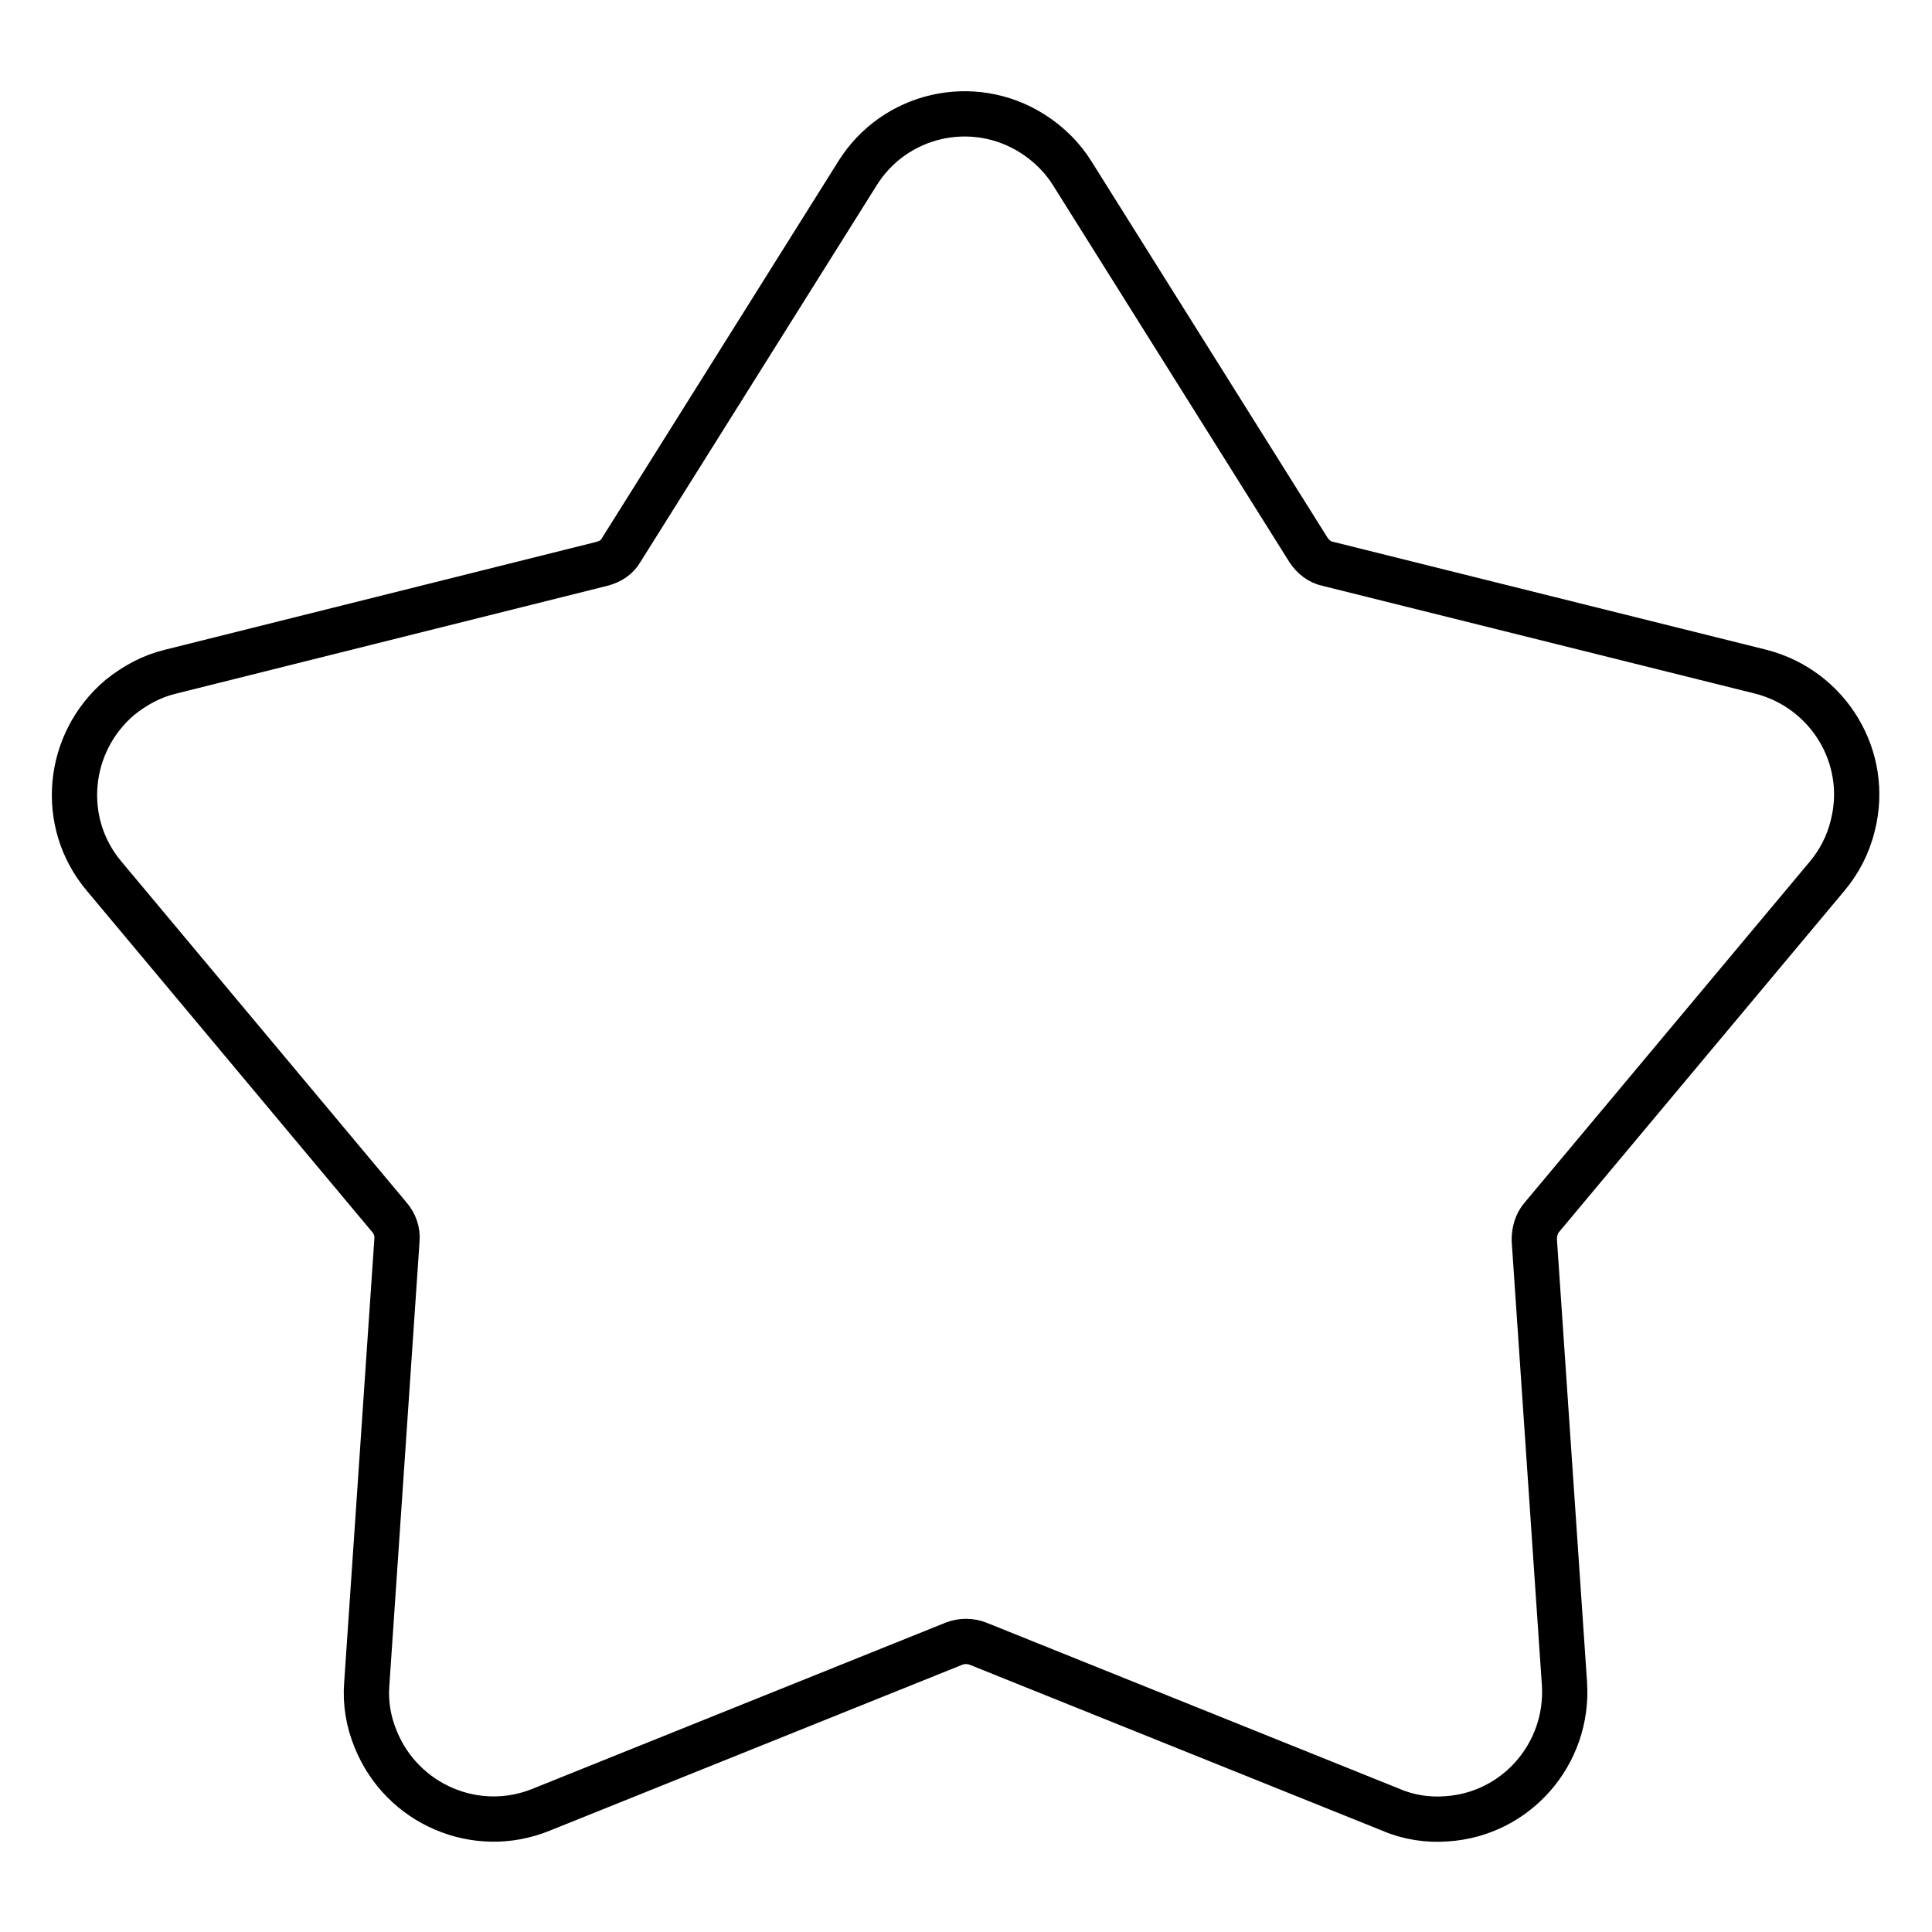 <?xml version="1.0" encoding="utf-8"?>
<!-- Svg Vector Icons : http://www.onlinewebfonts.com/icon -->
<!DOCTYPE svg PUBLIC "-//W3C//DTD SVG 1.1//EN" "http://www.w3.org/Graphics/SVG/1.1/DTD/svg11.dtd">
<svg version="1.1" xmlns="http://www.w3.org/2000/svg" xmlns:xlink="http://www.w3.org/1999/xlink" x="0px" y="0px" viewBox="0 0 256 256" enable-background="new 0 0 256 256" xml:space="preserve">
<g> <path stroke-width="6" fill-opacity="0" stroke="#000000"  d="M126.4,217.8l-54.7,22c-8.6,3.5-18.4-0.7-21.9-9.3c-1-2.4-1.4-4.9-1.2-7.4l4-58.8c0.1-1.1-0.3-2.2-1-3 l-37.8-45.2c-6-7.1-5-17.7,2.1-23.7c2-1.6,4.2-2.8,6.7-3.4l57.2-14.3c1.1-0.3,2-0.9,2.5-1.8l31.3-49.9c4.9-7.9,15.3-10.3,23.2-5.3 c2.2,1.4,4,3.2,5.3,5.3l31.3,49.9c0.6,0.9,1.5,1.6,2.5,1.8L233.3,89c9,2.3,14.5,11.4,12.2,20.4c-0.6,2.5-1.8,4.8-3.4,6.7 l-37.8,45.2c-0.7,0.8-1,1.9-1,3l4,58.8c0.6,9.3-6.4,17.3-15.6,17.9c-2.5,0.2-5.1-0.2-7.4-1.2l-54.7-22 C128.6,217.4,127.4,217.4,126.4,217.8z"/></g>
</svg>